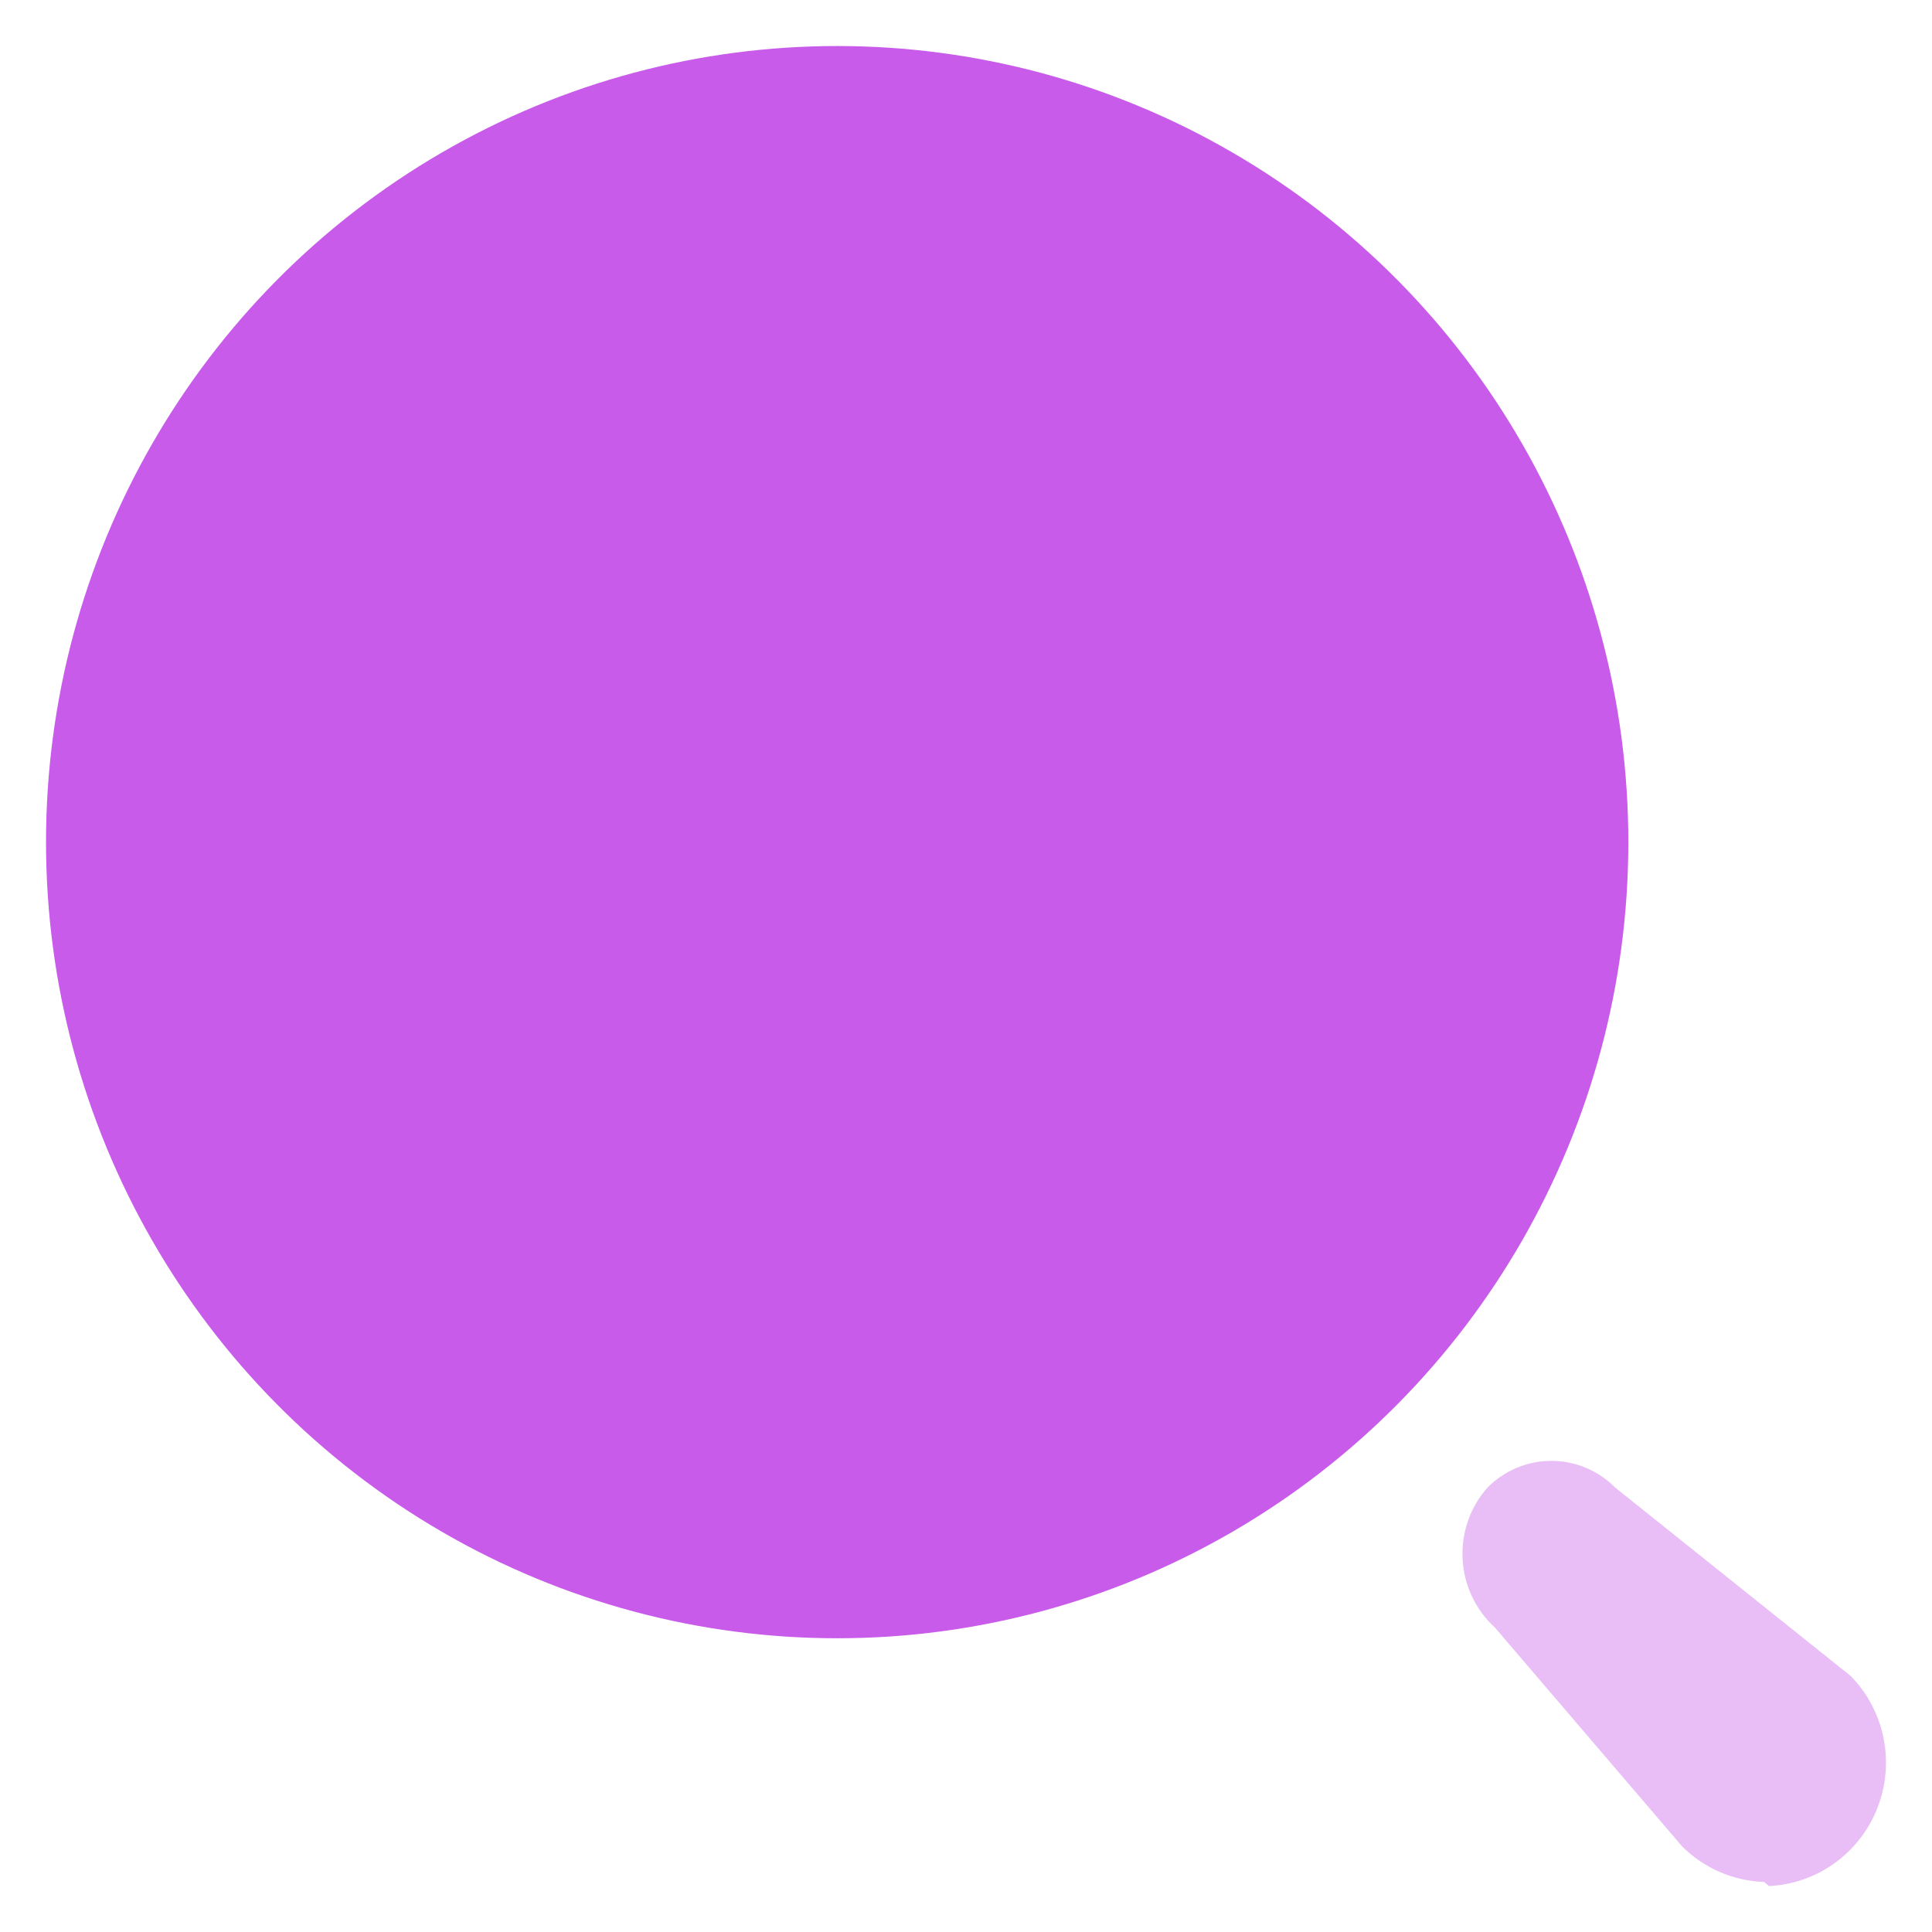 <svg width="28" height="28" viewBox="0 0 28 28" fill="none" xmlns="http://www.w3.org/2000/svg">
<ellipse cx="12.133" cy="12.205" rx="11.466" ry="11.538" fill="#C85BEA"></ellipse>
<path opacity="0.4" d="M25.566 27.274C25.121 27.26 24.697 27.076 24.38 26.761L21.665 23.587C21.083 23.055 21.035 22.15 21.558 21.559C21.803 21.311 22.136 21.172 22.483 21.172C22.83 21.172 23.163 21.311 23.408 21.559L26.823 24.291C27.315 24.795 27.466 25.542 27.21 26.199C26.954 26.857 26.338 27.301 25.637 27.334L25.566 27.274Z" fill="#C85BEA"></path>
</svg>
